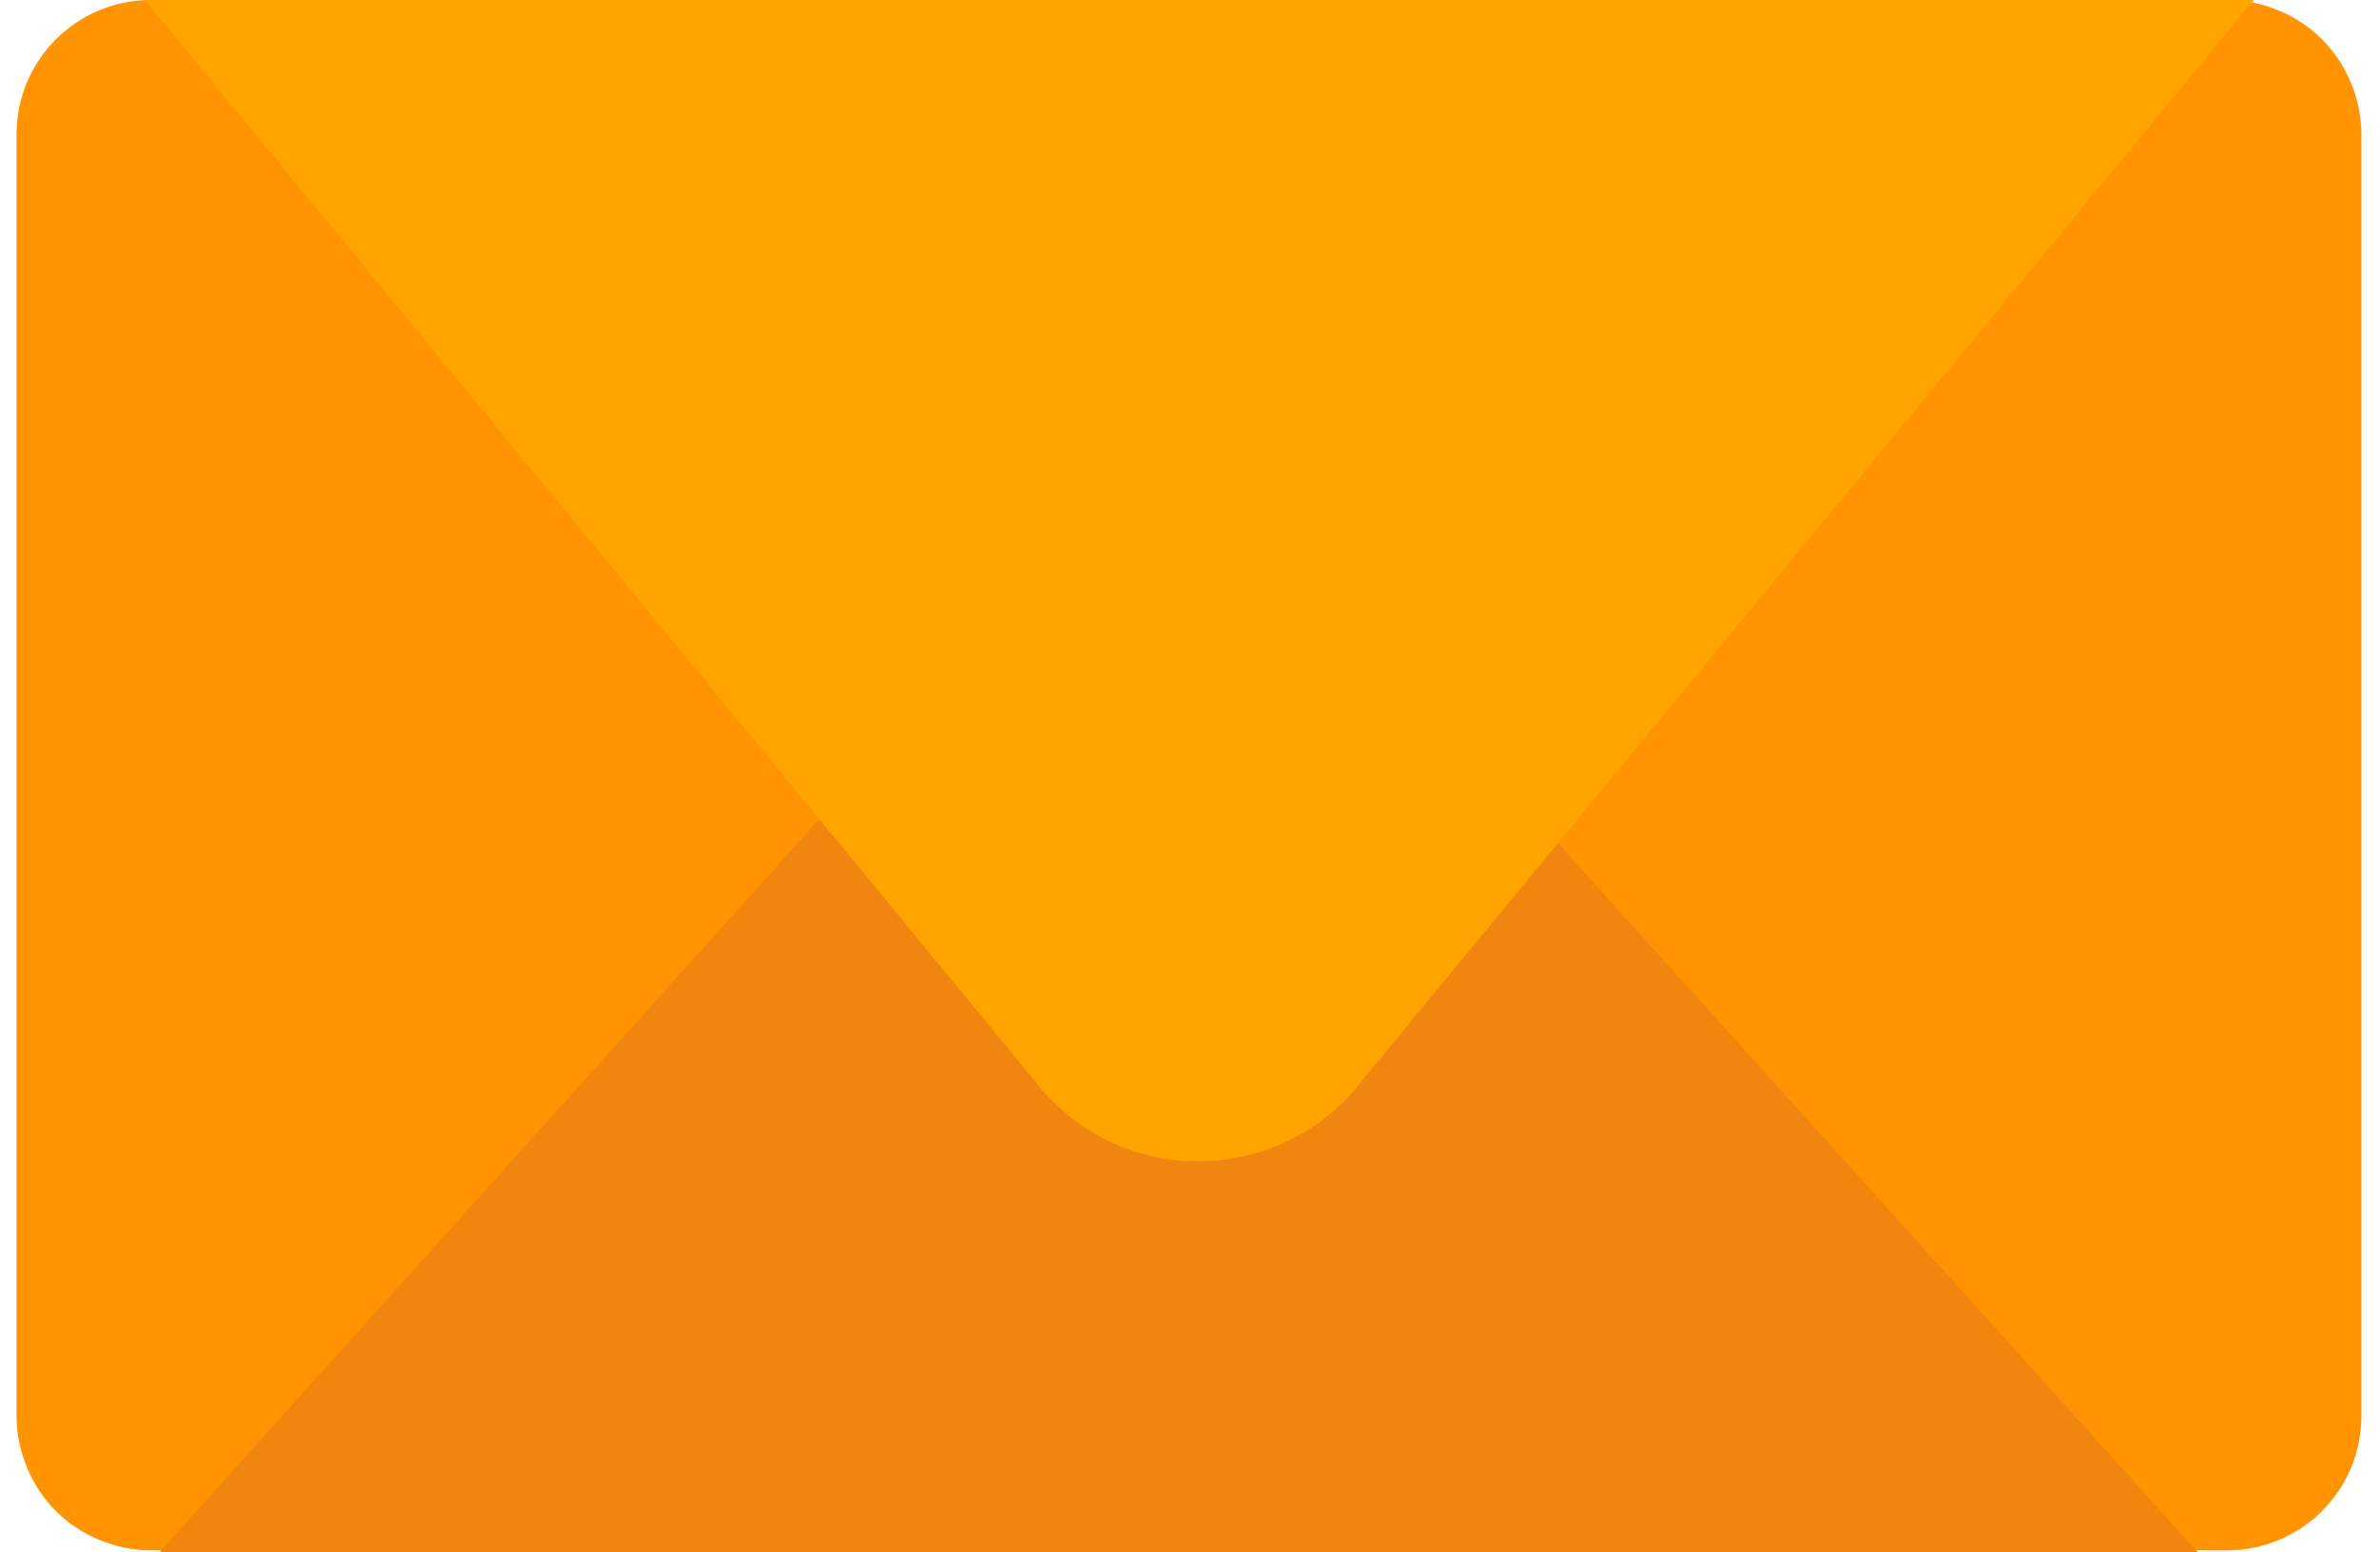 <?xml version="1.0" encoding="utf-8"?>
<!-- Generator: Adobe Illustrator 27.2.0, SVG Export Plug-In . SVG Version: 6.00 Build 0)  -->
<svg version="1.1" id="Layer_1" xmlns:v="https://vecta.io/nano"
	 xmlns="http://www.w3.org/2000/svg" xmlns:xlink="http://www.w3.org/1999/xlink" x="0px" y="0px" viewBox="0 0 115 75"
	 style="enable-background:new 0 0 115 75;" xml:space="preserve">
<style type="text/css">
	.st0{fill:#FF9300;}
	.st1{fill:#F0850F;}
	.st2{fill:#FFA400;}
</style>
<g>
	<path class="st0" d="M7.3,0h100.3c1.7,0,3.4,0.7,4.6,1.9s1.9,2.9,1.9,4.6v61.9c0,3.6-2.9,6.5-6.5,6.5H7.3c-1.7,0-3.4-0.7-4.6-1.9
		c-1.2-1.2-1.9-2.9-1.9-4.6V6.5C0.8,2.9,3.7,0,7.3,0"/>
	<path class="st1" d="M106.2,75L64.6,28.9c-3.6-4.2-9.9-4.7-14.2-1.2c-0.4,0.4-0.9,0.8-1.2,1.2L7.7,75H106.2z"/>
	<path class="st2" d="M7,0l42.9,52.1c3.3,4.4,9.4,5.3,13.9,2.1c0.8-0.6,1.5-1.3,2.1-2.1l43-52.1H7z"/>
</g>
</svg>

